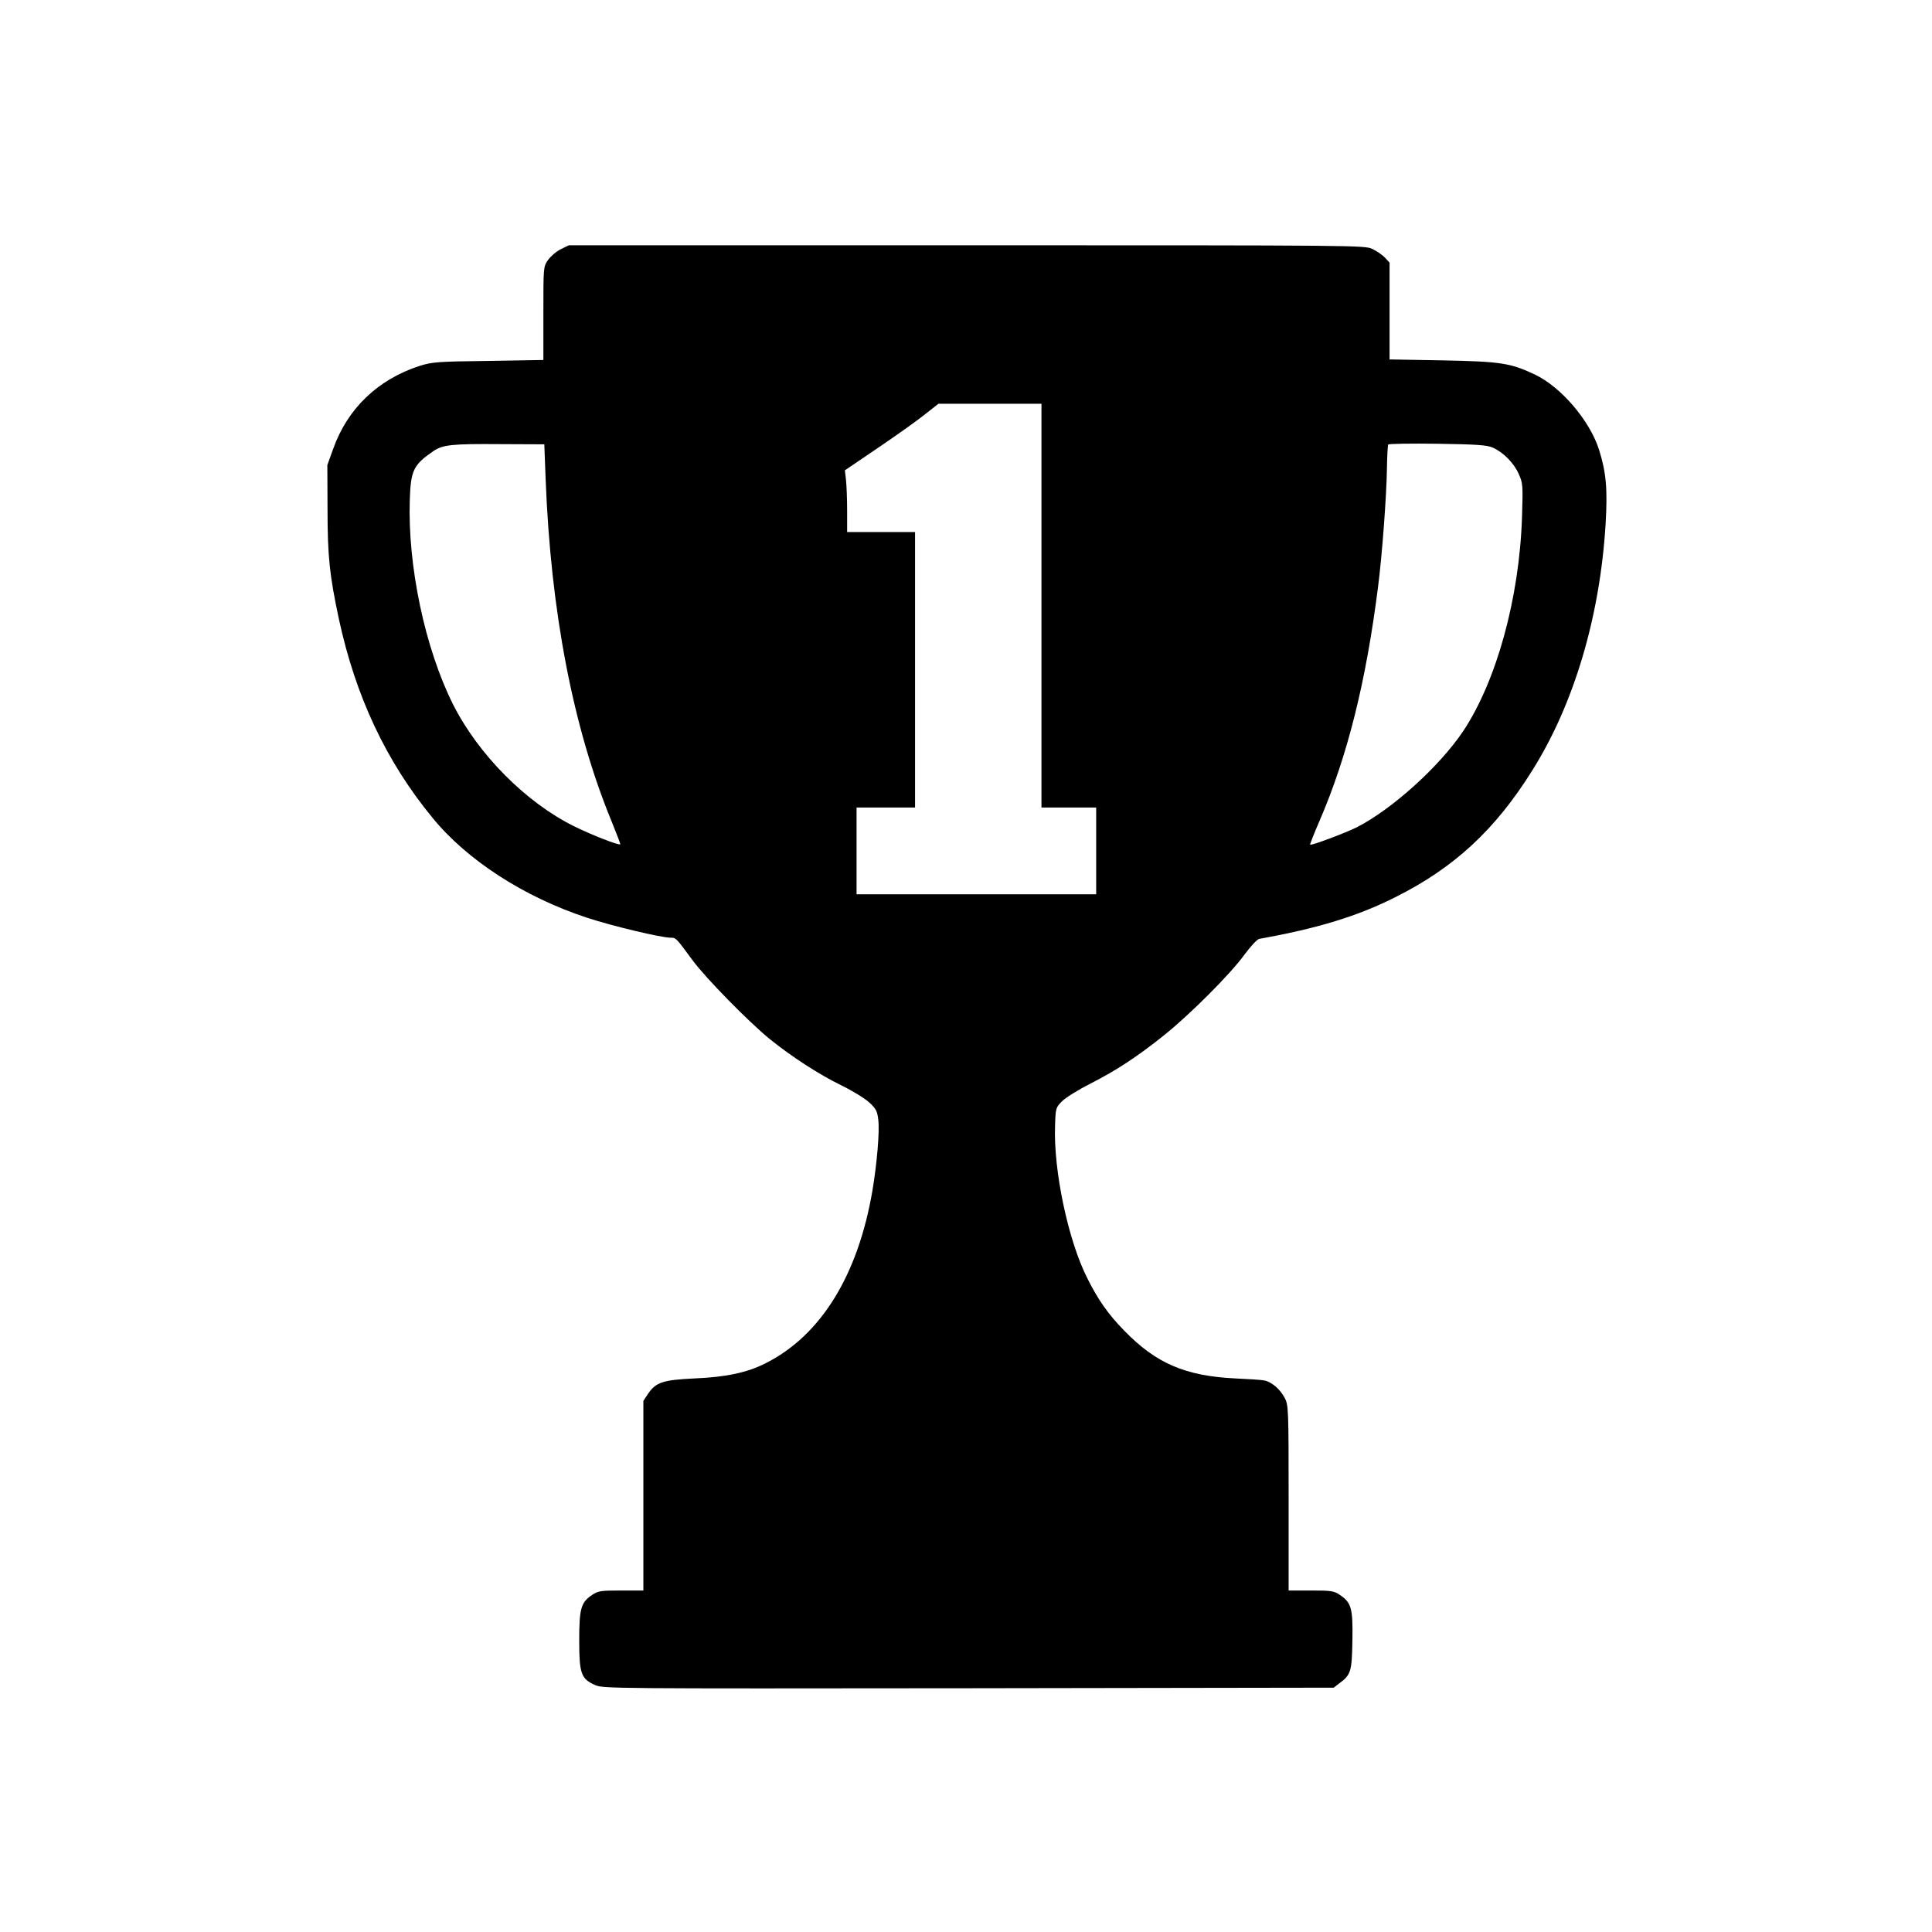<?xml version="1.0" standalone="no"?>
<!DOCTYPE svg PUBLIC "-//W3C//DTD SVG 20010904//EN"
 "http://www.w3.org/TR/2001/REC-SVG-20010904/DTD/svg10.dtd">
<svg version="1.0" xmlns="http://www.w3.org/2000/svg"
 width="1024pt" height="1024pt" viewBox="0 0 1024 1024"
 preserveAspectRatio="xMidYMid meet">

<g transform="translate(0,1024) scale(0.1,-0.1)"
fill="#000000" stroke="none">
<path d="M2972 8919 c-24 -12 -54 -38 -68 -58 -24 -35 -24 -37 -24 -283 l0
-246 -292 -5 c-270 -3 -298 -6 -363 -26 -222 -72 -383 -226 -459 -440 l-31
-86 1 -235 c0 -249 11 -350 60 -580 88 -409 250 -755 496 -1054 183 -225 487
-421 819 -530 133 -44 394 -106 443 -106 29 0 28 1 117 -120 73 -98 298 -327
411 -419 117 -94 261 -187 378 -244 58 -28 124 -69 147 -90 36 -33 43 -46 48
-92 8 -60 -7 -233 -31 -376 -77 -450 -274 -768 -567 -915 -97 -49 -208 -73
-377 -80 -166 -8 -203 -20 -245 -81 l-25 -38 0 -502 0 -503 -119 0 c-106 0
-121 -2 -152 -23 -60 -40 -69 -72 -69 -242 0 -176 10 -203 84 -236 43 -19 83
-19 1979 -17 l1936 3 27 21 c64 47 69 62 72 227 3 172 -5 203 -67 244 -31 21
-46 23 -152 23 l-119 0 0 490 c0 467 -1 493 -20 529 -25 49 -72 89 -113 95
-18 3 -85 7 -149 10 -266 13 -421 80 -589 253 -87 89 -139 164 -196 278 -102
201 -180 573 -171 809 3 94 4 96 38 130 19 19 87 61 150 93 138 70 250 144
391 257 137 110 349 322 424 425 34 46 68 83 80 85 307 55 522 120 725 223
308 155 525 355 721 669 221 351 359 815 389 1306 11 187 3 275 -35 395 -49
154 -201 332 -340 398 -129 61 -180 69 -490 75 l-280 5 0 257 0 256 -24 26
c-13 14 -43 35 -66 46 -41 20 -59 20 -2151 20 l-2109 0 -43 -21z m2548 -1889
l0 -1070 145 0 145 0 0 -230 0 -230 -635 0 -635 0 0 230 0 230 155 0 155 0 0
730 0 730 -180 0 -180 0 0 113 c0 61 -3 135 -6 163 l-6 51 178 121 c99 67 210
146 248 177 l70 55 273 0 273 0 0 -1070z m-2628 670 c27 -701 145 -1316 349
-1812 27 -66 48 -122 47 -123 -7 -7 -151 49 -244 95 -256 126 -509 381 -643
647 -149 298 -241 735 -229 1086 5 154 20 184 125 256 50 34 99 39 353 37
l235 -1 7 -185z m5019 168 c57 -25 114 -83 139 -141 22 -49 22 -61 17 -227
-14 -432 -136 -872 -313 -1137 -127 -188 -377 -413 -563 -508 -58 -29 -241
-98 -247 -92 -2 1 21 60 51 129 147 342 245 733 309 1238 21 161 45 482 47
625 1 66 4 124 7 129 2 4 120 6 261 4 205 -3 263 -7 292 -20z"/>
</g>
</svg>
